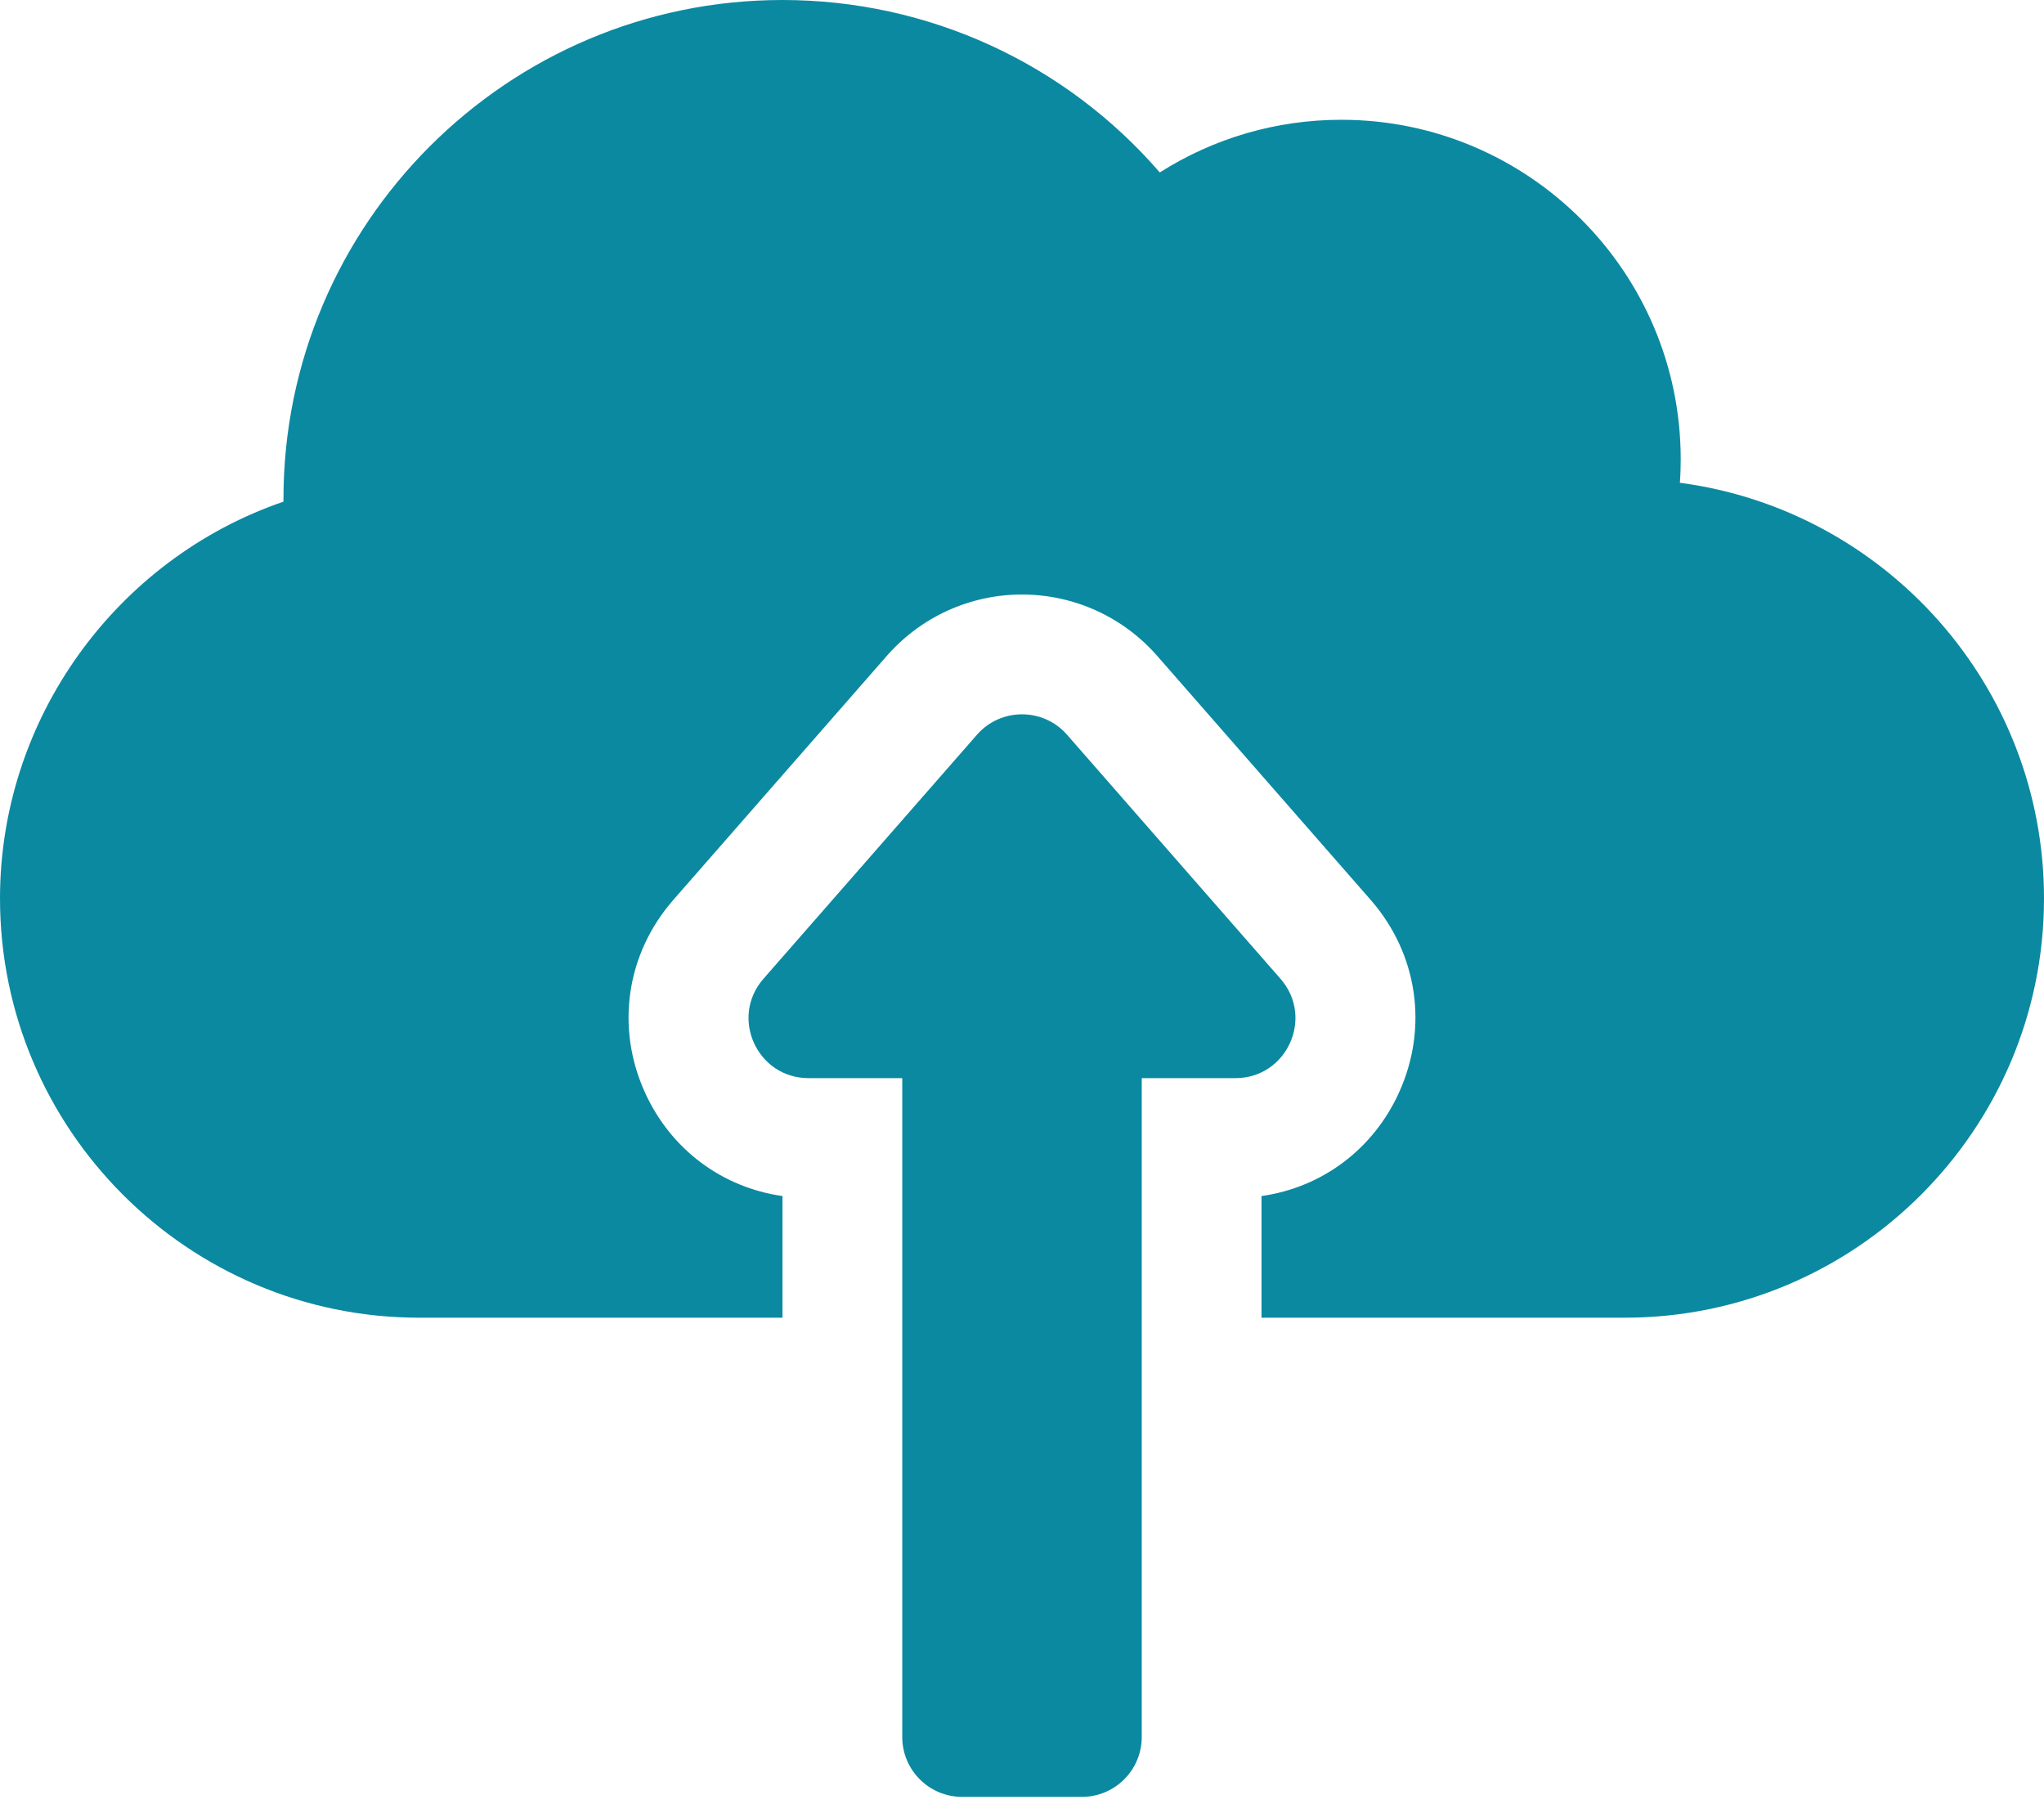 <svg width="34" height="30" viewBox="0 0 34 30" fill="none" xmlns="http://www.w3.org/2000/svg">
<path d="M21.3 16.278L17.75 12.22C17.353 11.766 16.647 11.766 16.25 12.22L12.699 16.278C12.136 16.922 12.593 17.93 13.449 17.93H15.008V28.887C15.008 29.437 15.454 29.883 16.004 29.883H17.996C18.546 29.883 18.992 29.437 18.992 28.887V17.93H20.551C21.407 17.93 21.864 16.922 21.3 16.278Z" fill="#0B89A1"/>
<path d="M27.943 8.029C27.953 7.898 27.957 7.768 27.957 7.637C27.957 4.524 25.425 1.992 22.312 1.992C21.23 1.992 20.189 2.298 19.292 2.868C17.725 1.056 15.447 0 13.016 0C8.439 0 4.715 3.724 4.715 8.301L4.715 8.343C1.938 9.295 0 11.945 0 14.941C0 18.786 3.128 21.914 6.973 21.914H13.016V19.891C12.012 19.749 11.158 19.116 10.728 18.168C10.237 17.087 10.418 15.86 11.2 14.966L14.751 10.908C15.032 10.587 15.377 10.33 15.765 10.154C16.153 9.978 16.574 9.887 17 9.887C17.426 9.887 17.847 9.978 18.235 10.154C18.623 10.33 18.968 10.587 19.249 10.908L22.8 14.966C23.582 15.86 23.763 17.087 23.272 18.168C22.842 19.116 21.988 19.749 20.984 19.891V21.914H27.027C30.872 21.914 34 18.786 34 14.941C34 11.407 31.357 8.479 27.943 8.029Z" fill="#0B89A1"/>
</svg>

